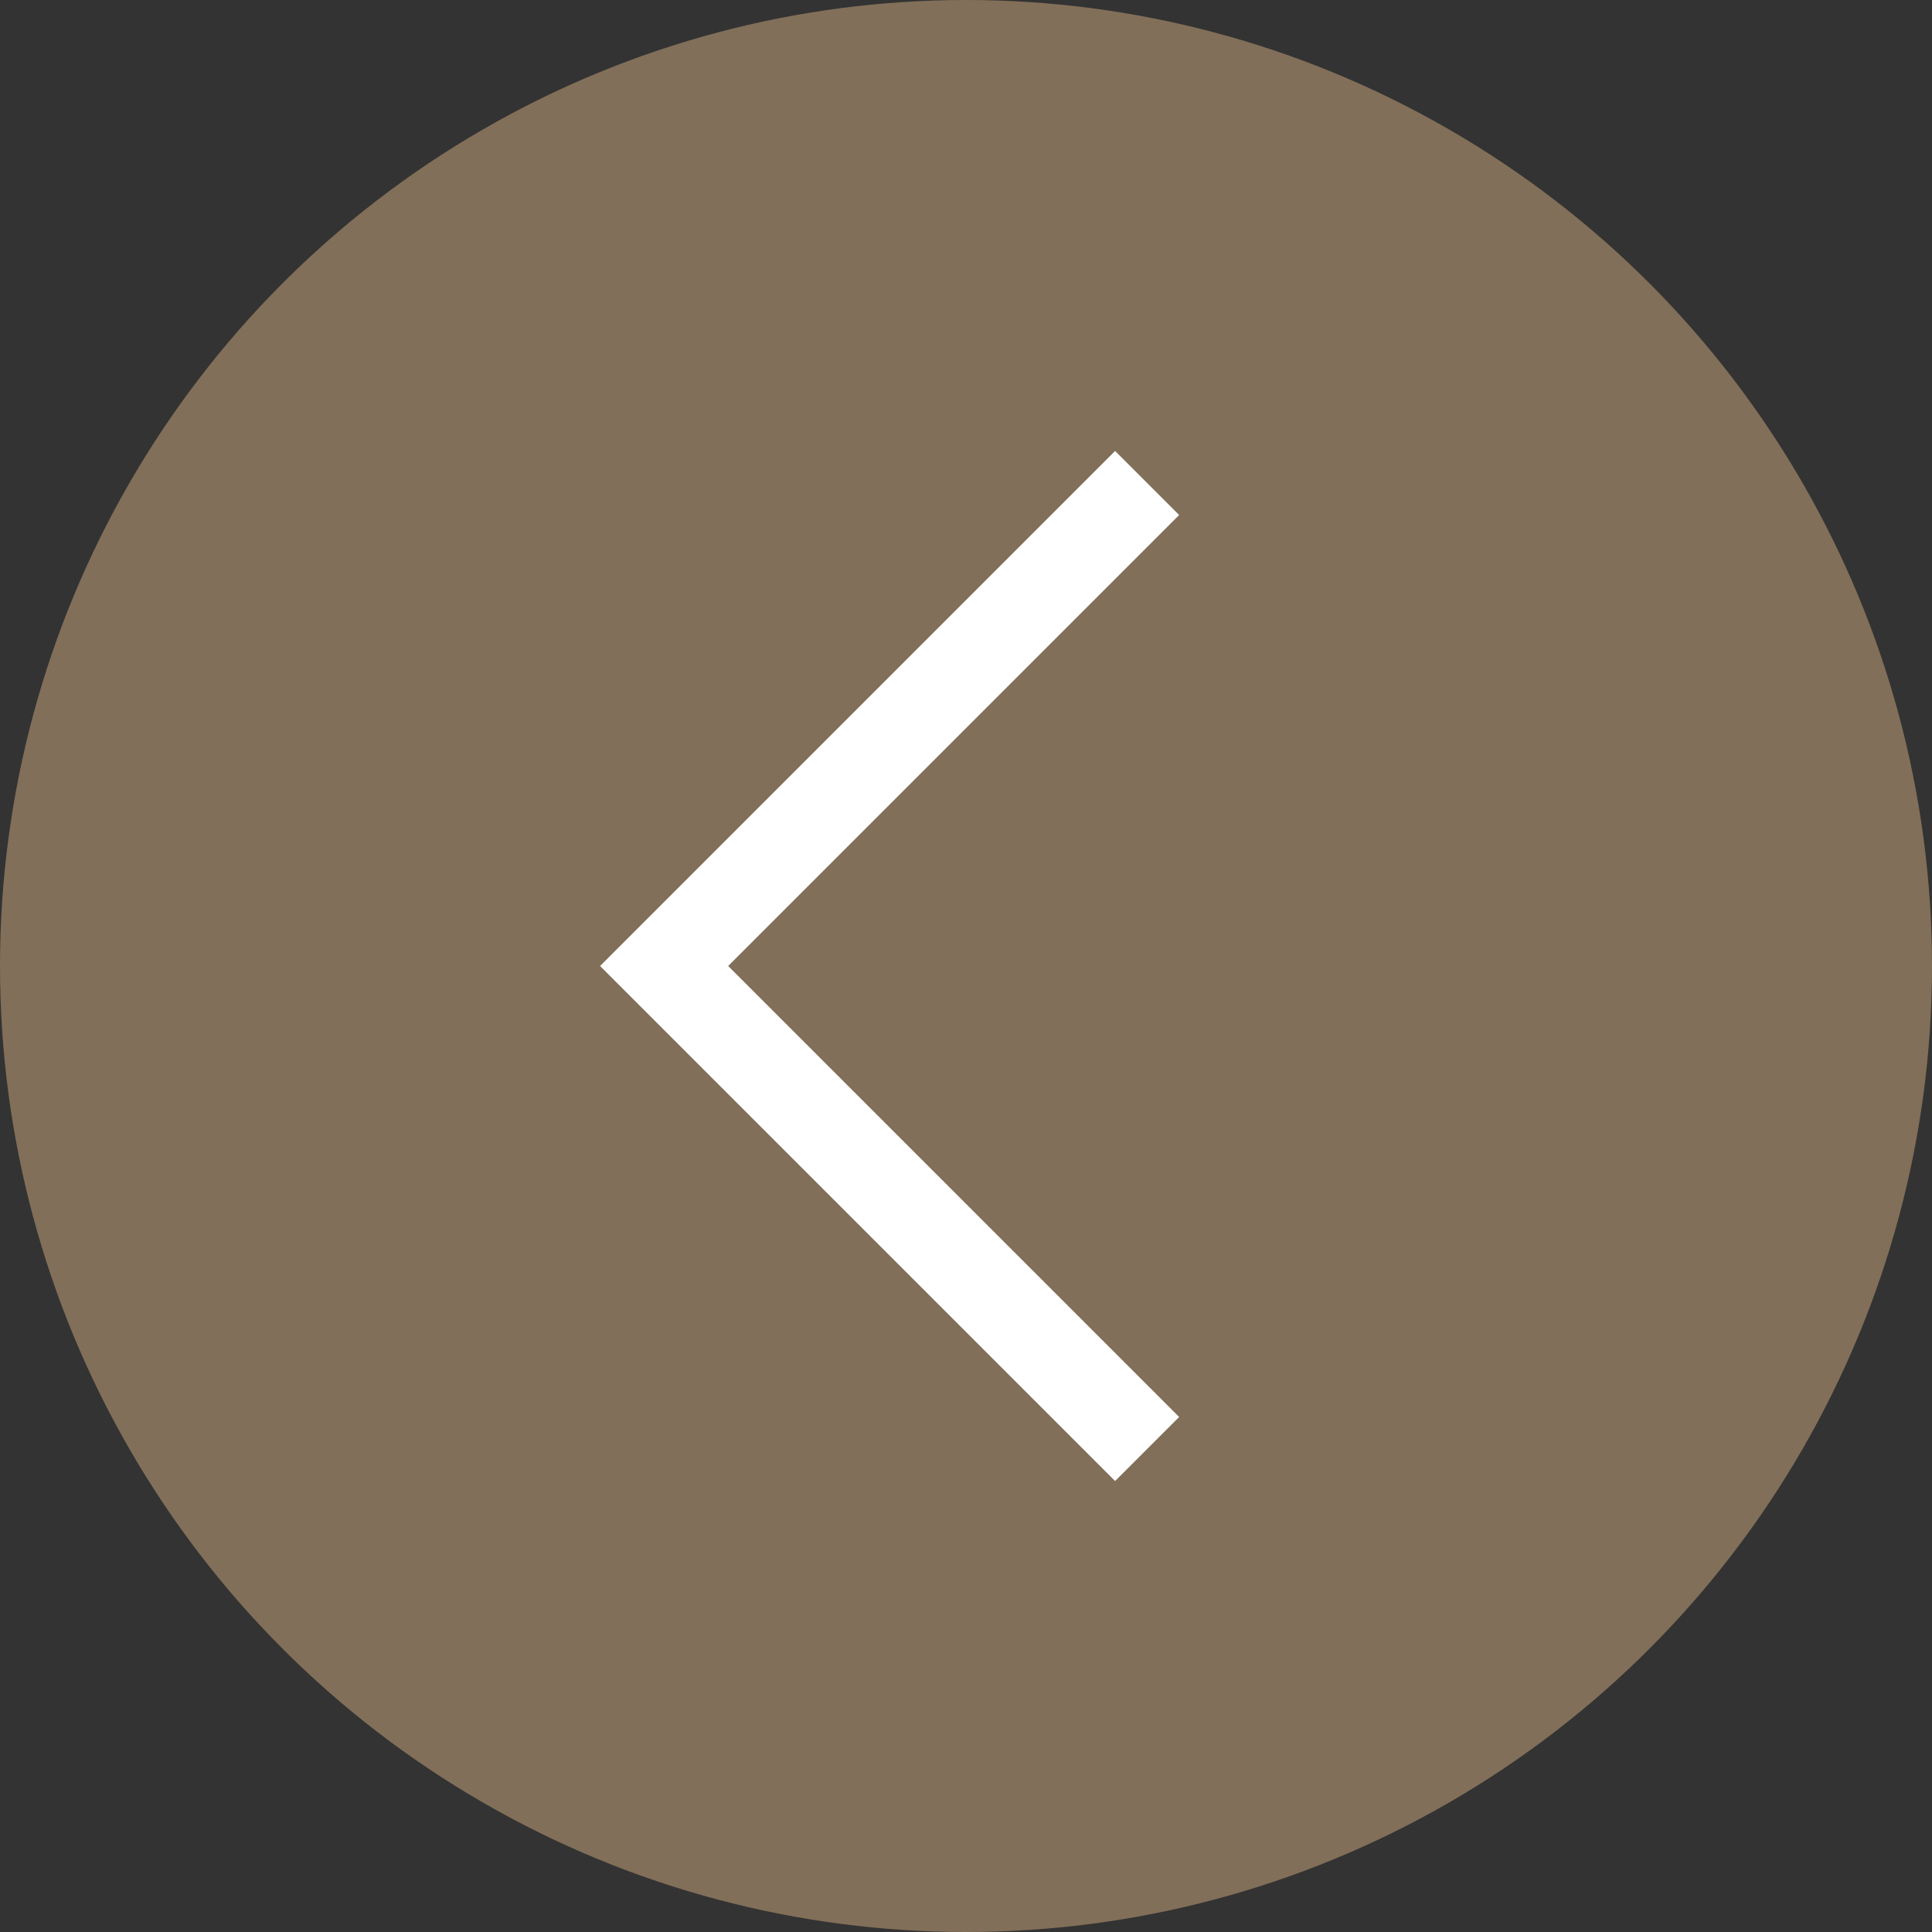 <svg width="32" height="32" viewBox="0 0 32 32" fill="none" xmlns="http://www.w3.org/2000/svg">
<rect x="0" y="0" width="32" height="32" fill="#333333" stroke="none"/>
<g id="arrow left">
<circle id="circle" cx="16" cy="16" r="16" transform="rotate(-180 16 16)" fill="#826F59"/>
<path id="right arrow" d="M19 24L11 16L19 8" stroke="white" stroke-width="1.5"/>
</g>
</svg>
